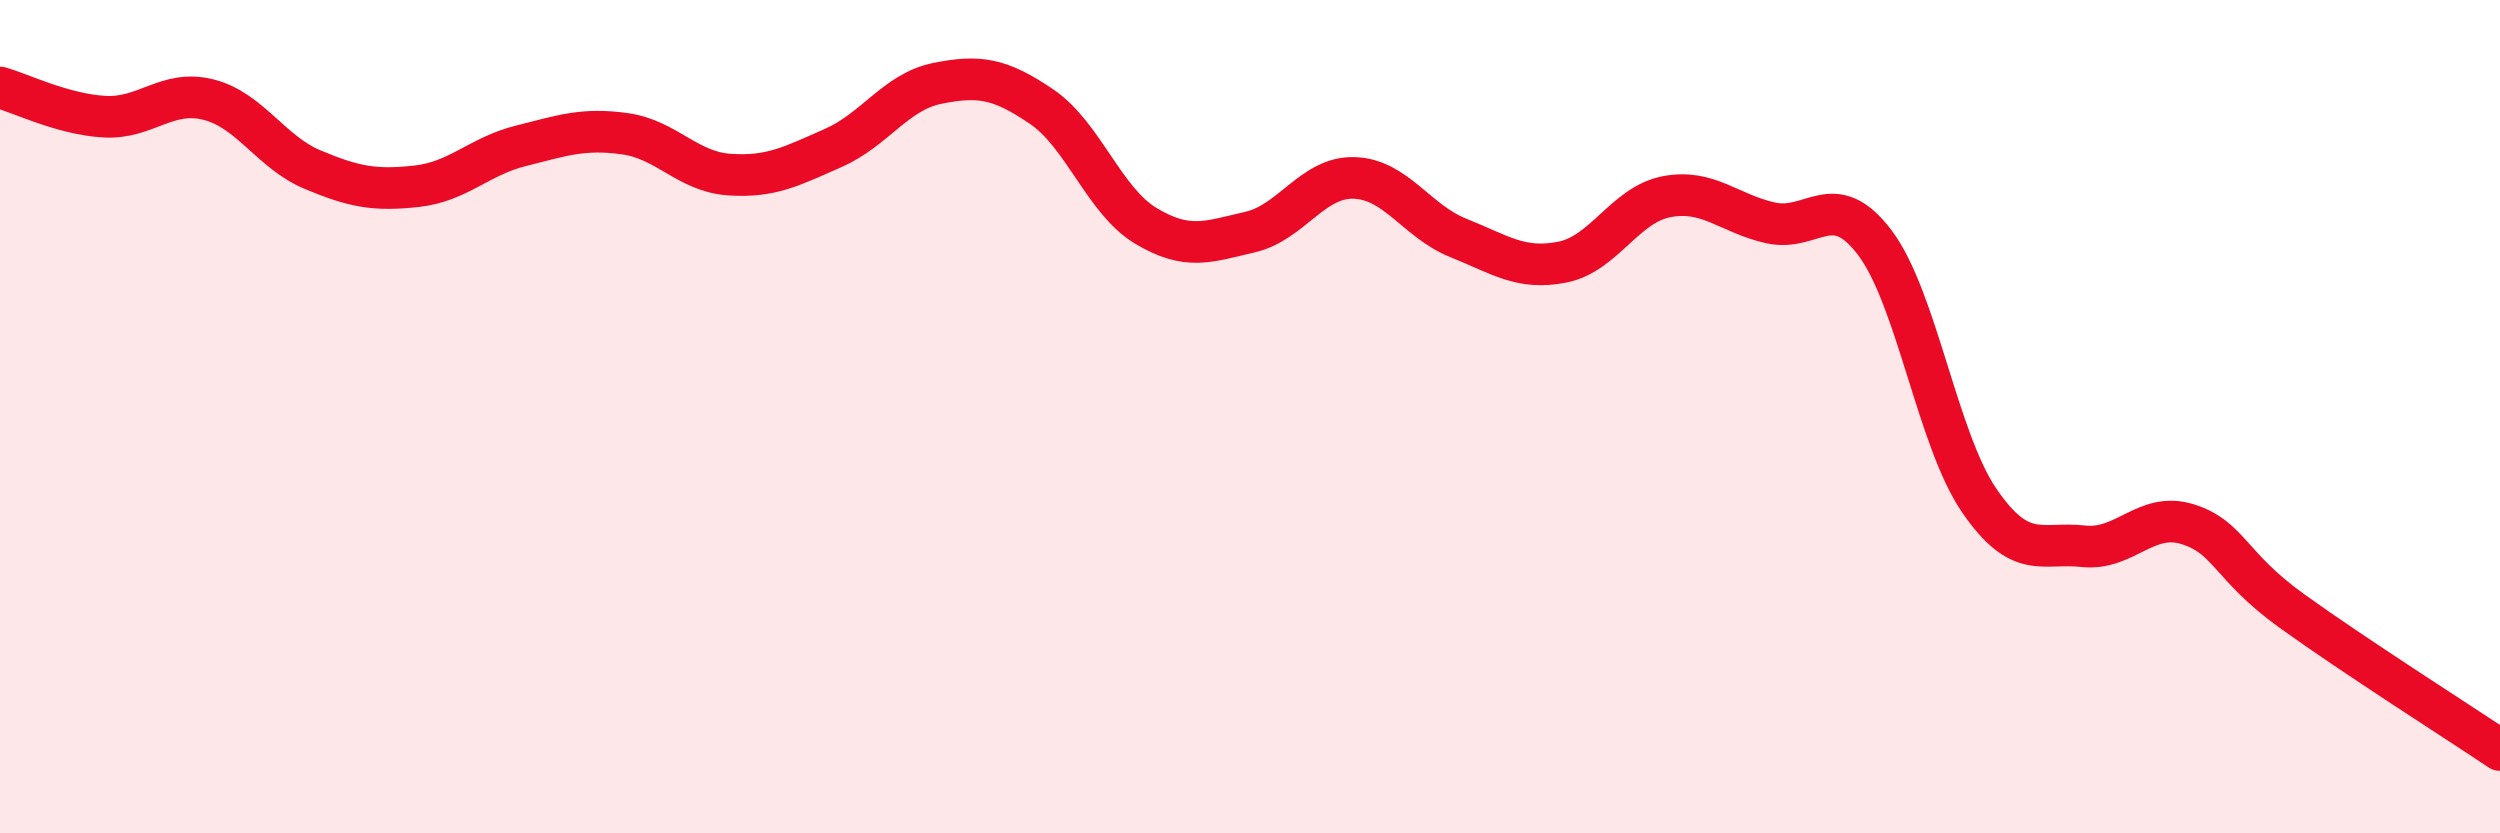 
    <svg width="60" height="20" viewBox="0 0 60 20" xmlns="http://www.w3.org/2000/svg">
      <path
        d="M 0,2.1 C 0.5,2.24 1.5,2.74 2.5,2.8 C 3.5,2.86 4,2.14 5,2.39 C 6,2.64 6.5,3.65 7.5,4.07 C 8.5,4.49 9,4.58 10,4.47 C 11,4.36 11.5,3.75 12.5,3.5 C 13.5,3.25 14,3.07 15,3.21 C 16,3.35 16.5,4.12 17.5,4.19 C 18.5,4.26 19,3.99 20,3.55 C 21,3.11 21.5,2.2 22.5,2 C 23.5,1.8 24,1.88 25,2.56 C 26,3.24 26.5,4.82 27.5,5.42 C 28.5,6.02 29,5.8 30,5.57 C 31,5.34 31.5,4.24 32.5,4.27 C 33.5,4.3 34,5.31 35,5.71 C 36,6.11 36.5,6.49 37.5,6.29 C 38.5,6.09 39,4.91 40,4.72 C 41,4.53 41.5,5.13 42.5,5.35 C 43.5,5.57 44,4.5 45,5.83 C 46,7.16 46.5,10.55 47.5,12.01 C 48.5,13.47 49,13 50,13.11 C 51,13.22 51.5,12.27 52.5,12.58 C 53.5,12.89 53.5,13.58 55,14.66 C 56.5,15.74 59,17.33 60,18L60 20L0 20Z"
        fill="#EB0A25"
        opacity="0.1"
        stroke-linecap="round"
        stroke-linejoin="round"
      />
      <path
        d="M 0,2.1 C 0.5,2.24 1.5,2.74 2.5,2.8 C 3.5,2.86 4,2.14 5,2.39 C 6,2.64 6.5,3.65 7.5,4.07 C 8.5,4.49 9,4.58 10,4.47 C 11,4.36 11.5,3.75 12.5,3.5 C 13.5,3.25 14,3.07 15,3.21 C 16,3.35 16.5,4.12 17.5,4.19 C 18.5,4.26 19,3.99 20,3.55 C 21,3.11 21.5,2.2 22.5,2 C 23.5,1.8 24,1.88 25,2.56 C 26,3.24 26.5,4.82 27.5,5.42 C 28.5,6.02 29,5.8 30,5.57 C 31,5.34 31.5,4.24 32.5,4.27 C 33.5,4.3 34,5.31 35,5.71 C 36,6.11 36.5,6.49 37.5,6.29 C 38.5,6.09 39,4.91 40,4.72 C 41,4.53 41.5,5.13 42.5,5.35 C 43.5,5.57 44,4.5 45,5.83 C 46,7.16 46.5,10.55 47.5,12.01 C 48.5,13.47 49,13 50,13.11 C 51,13.22 51.5,12.27 52.5,12.58 C 53.5,12.89 53.5,13.58 55,14.66 C 56.5,15.74 59,17.33 60,18"
        stroke="#EB0A25"
        stroke-width="1"
        fill="none"
        stroke-linecap="round"
        stroke-linejoin="round"
      />
    </svg>
  